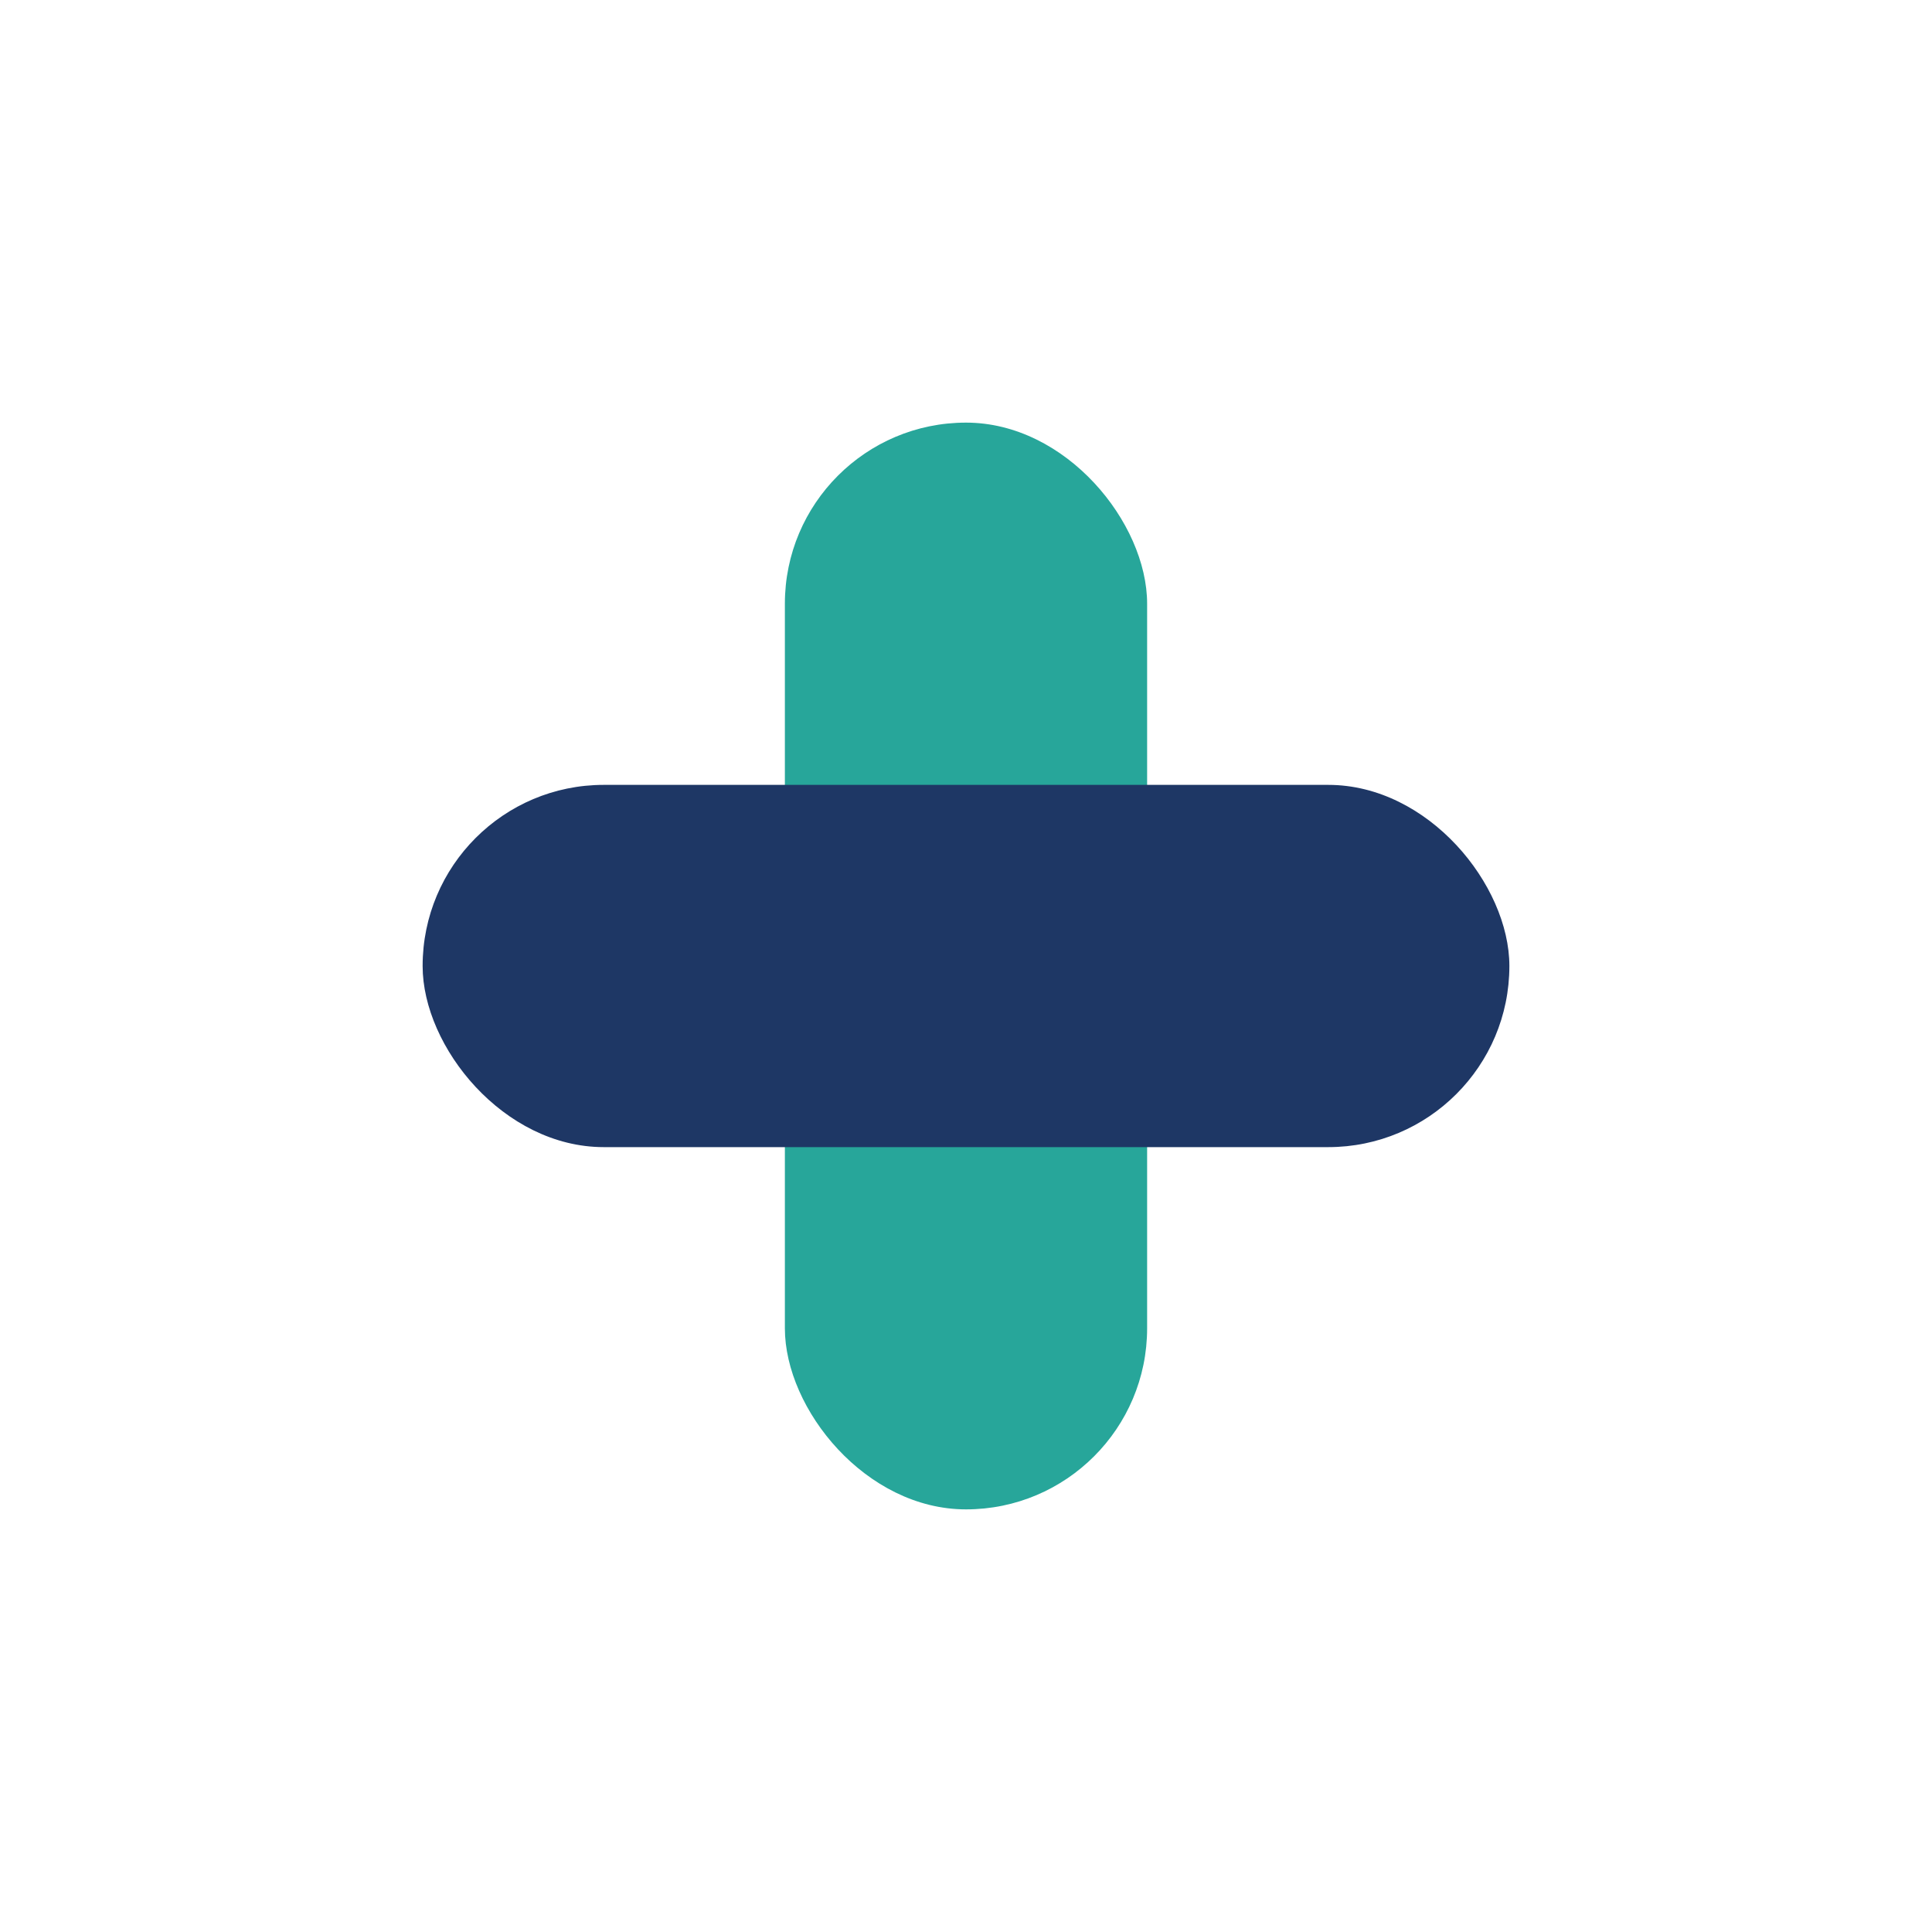 <?xml version="1.0" encoding="UTF-8"?>
<svg xmlns="http://www.w3.org/2000/svg" width="32" height="32" viewBox="0 0 32 32"><rect x="13" y="7" width="6" height="18" rx="3" fill="#27A69A"/><rect x="7" y="13" width="18" height="6" rx="3" fill="#1E3765"/></svg>